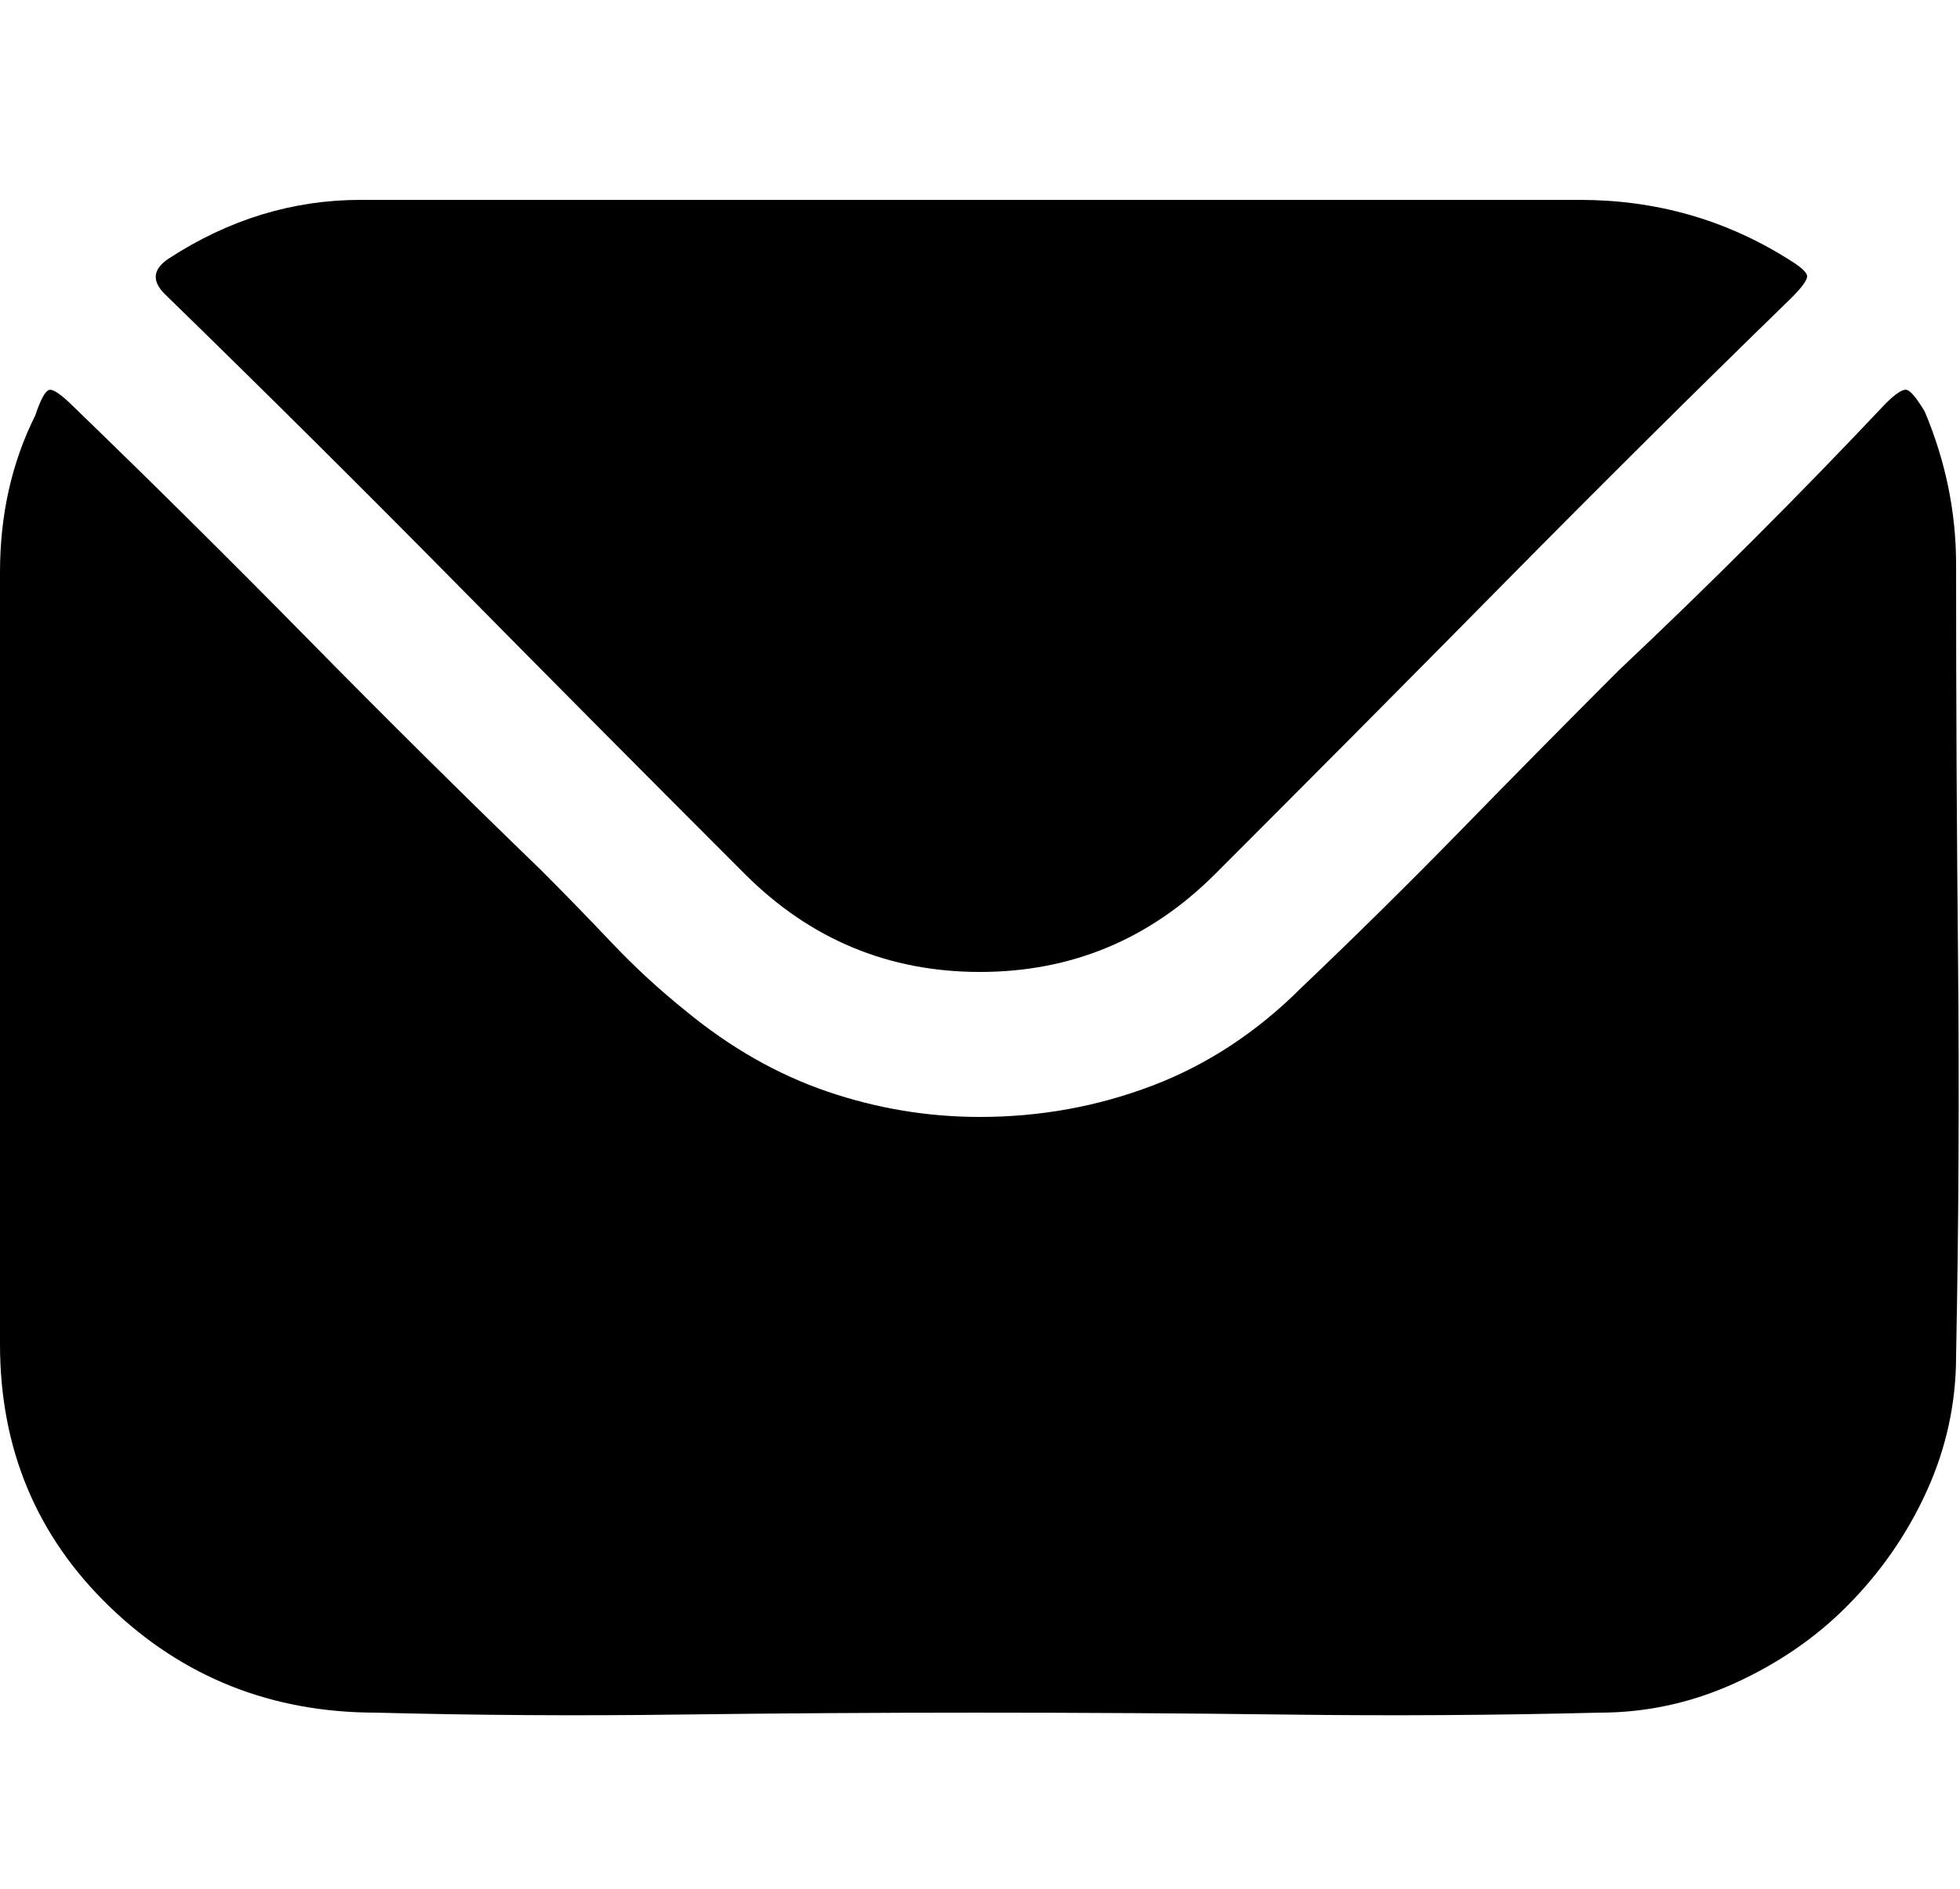 <?xml version="1.0" encoding="utf-8"?>

<svg version="1.0" 
	id="glyph_✉" 
	xmlns="http://www.w3.org/2000/svg" 
	xmlns:xlink="http://www.w3.org/1999/xlink"
	x="0px"
	y="0px"
	width="97.656px" 
	height="94.141px">
	
<!-- Editor: Birdfont 6.12.0 -->

<g id="✉">
<path style="fill:#000000;stroke-width:0px" d="M17.969 9.961 C33.154 9.961 63.525 9.961 78.711 9.961 Q84.375 9.961 89.062 12.891 Q90.039 13.477 90.039 13.77 Q90.039 14.062 89.258 14.844 Q82.031 21.875 74.902 29.102 Q67.773 36.328 60.547 43.555 Q55.664 48.438 48.828 48.438 Q41.992 48.438 37.109 43.555 Q29.883 36.328 22.754 29.102 Q15.625 21.875 8.203 14.648 Q7.227 13.672 8.398 12.891 Q12.891 9.961 17.969 9.961 zM48.633 85.352 Q41.211 85.352 33.691 85.449 Q26.172 85.547 18.75 85.352 Q10.938 85.352 5.469 80.078 Q0 74.805 0 66.992 C0 54.167 0 38.135 0 28.516 Q0 24.219 1.758 20.703 Q2.148 19.531 2.441 19.434 Q2.734 19.336 3.711 20.312 Q9.57 25.977 15.332 31.836 Q21.094 37.695 26.953 43.359 Q28.711 45.117 30.469 46.973 Q32.227 48.828 34.18 50.391 Q37.5 53.125 41.211 54.395 Q44.922 55.664 48.828 55.664 Q53.32 55.664 57.422 54.102 Q61.523 52.539 64.844 49.219 Q68.945 45.312 72.852 41.309 Q76.758 37.305 80.664 33.398 Q87.5 26.953 93.945 20.117 Q94.727 19.336 95.02 19.434 Q95.312 19.531 95.898 20.508 Q97.461 24.219 97.461 28.125 Q97.461 38.086 97.559 47.852 Q97.656 57.617 97.461 67.578 Q97.461 71.094 95.996 74.316 Q94.531 77.539 91.992 80.078 Q89.648 82.422 86.426 83.887 Q83.203 85.352 79.688 85.352 Q71.875 85.547 64.258 85.449 Q56.641 85.352 48.633 85.352 z" id="path_✉_0" />
</g>
</svg>